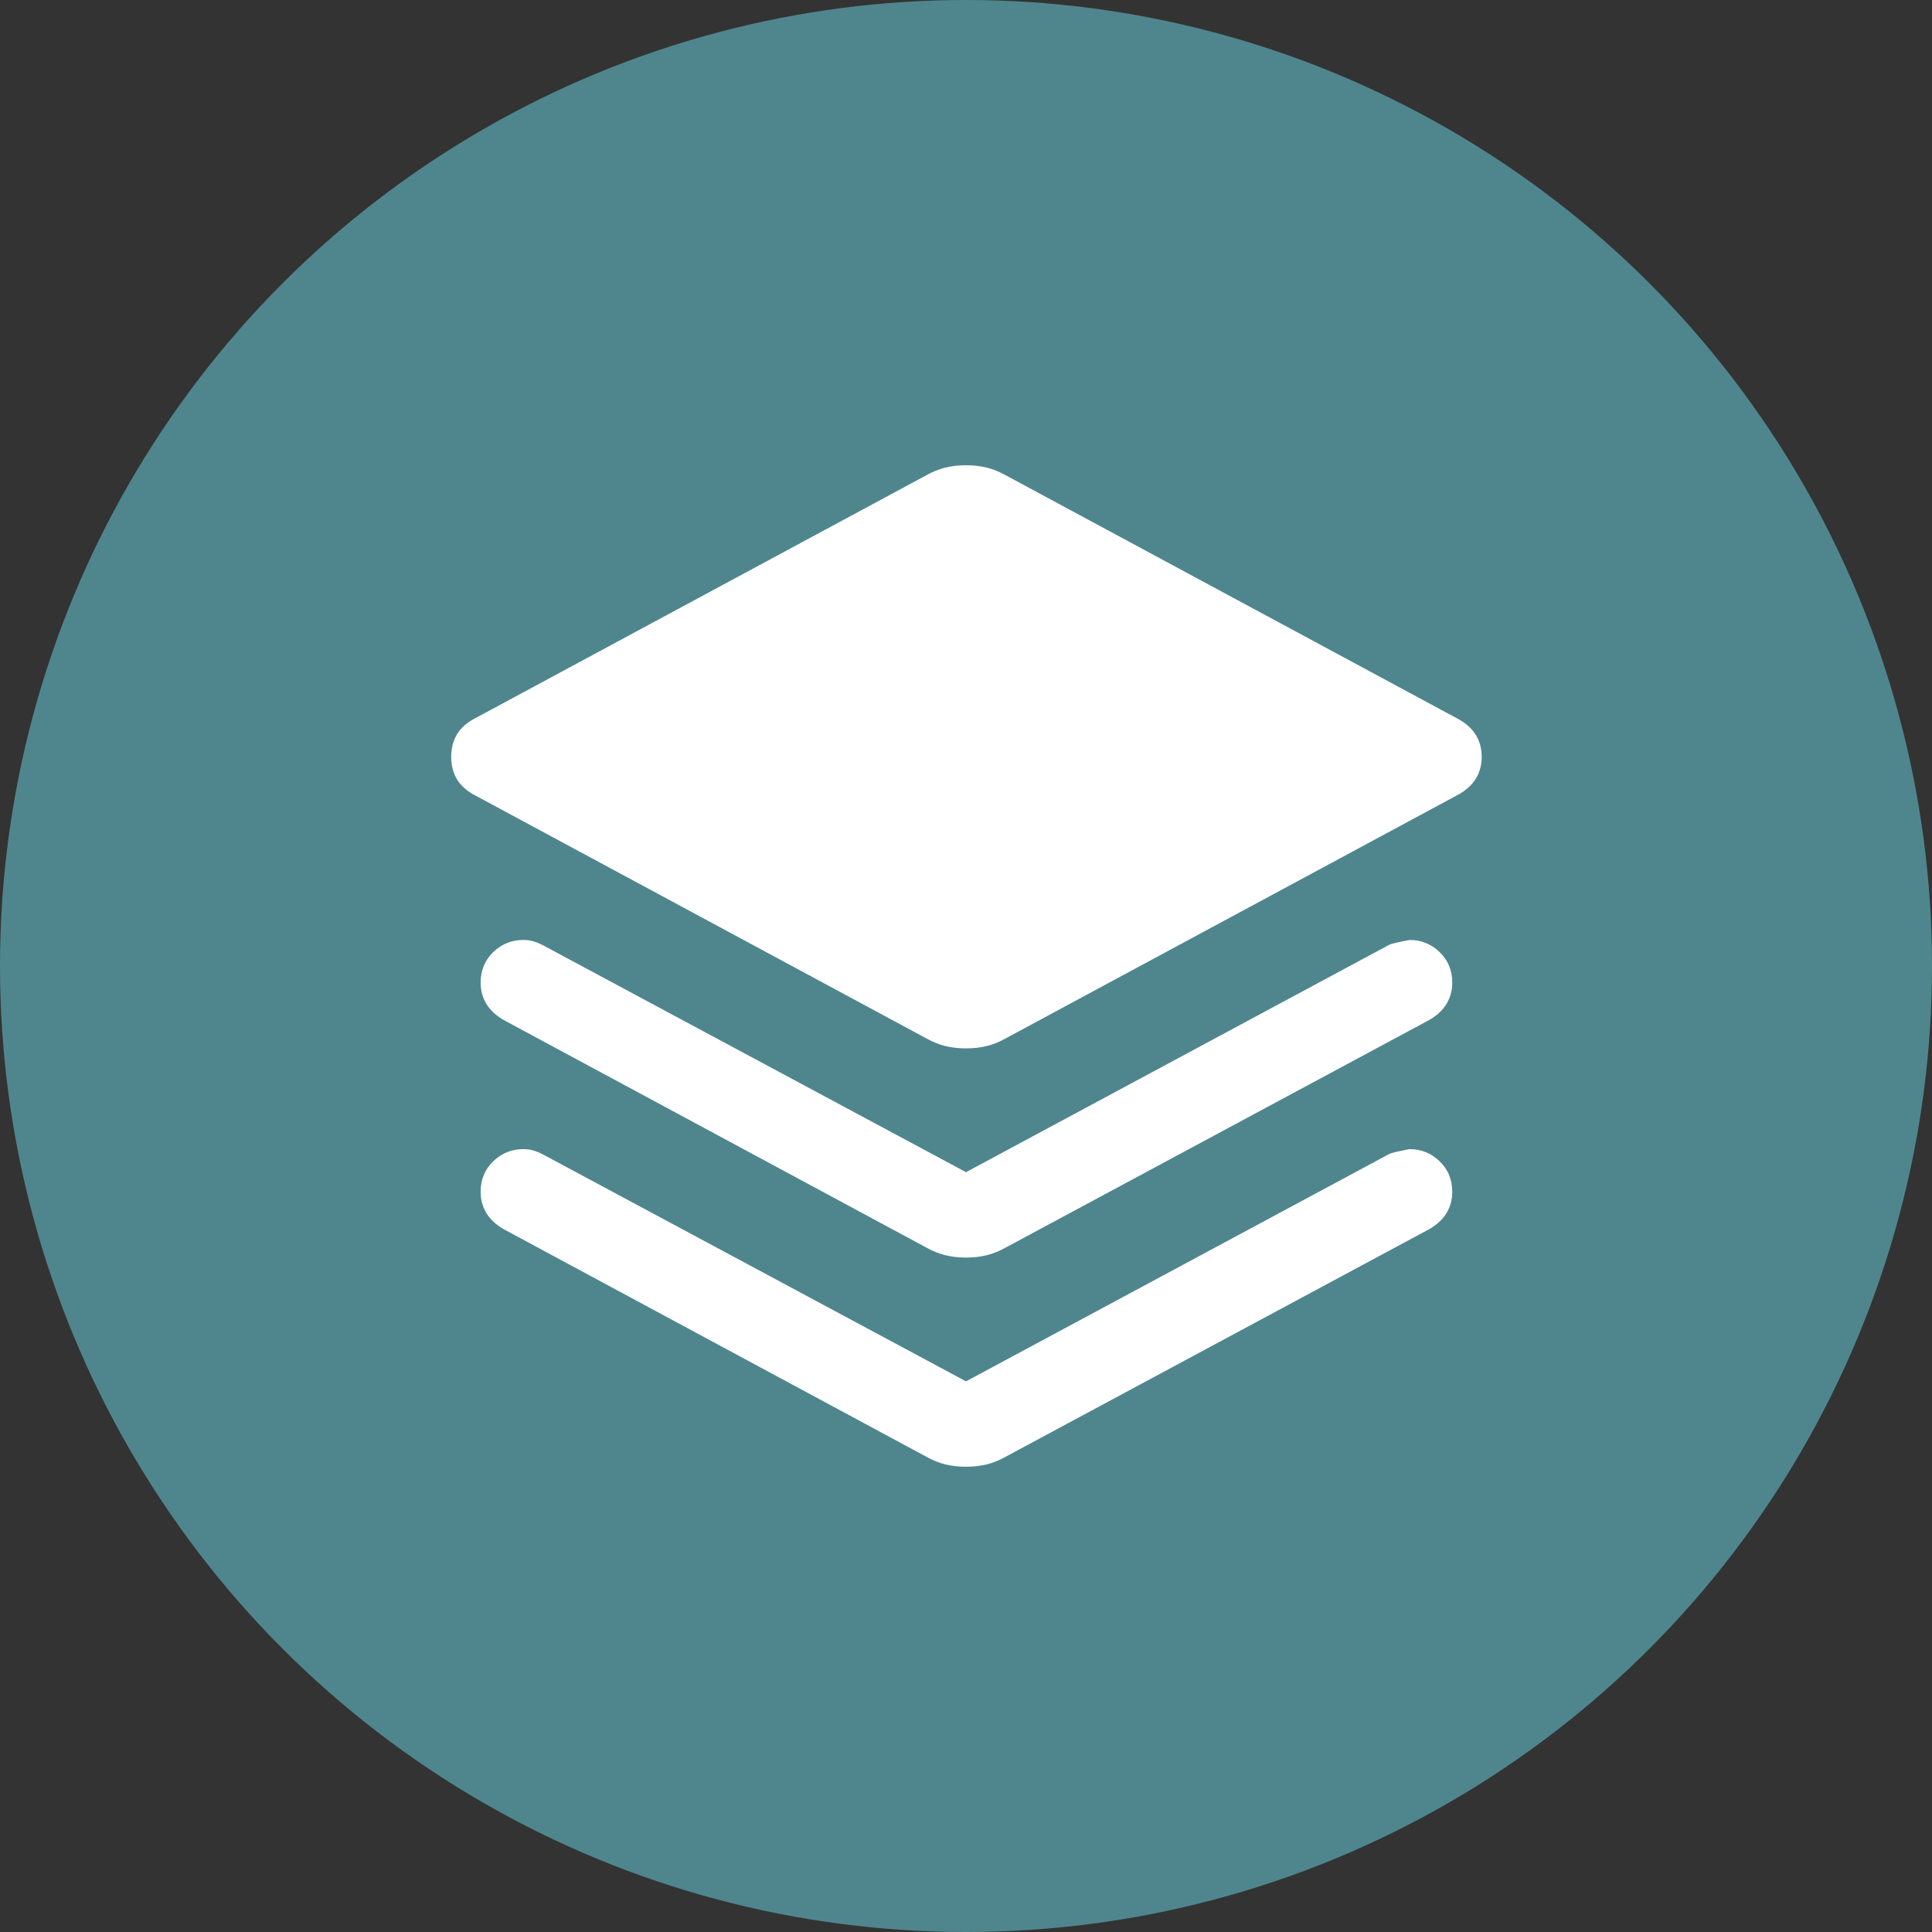 <svg width="88" height="88" viewBox="0 0 88 88" fill="none" xmlns="http://www.w3.org/2000/svg">
<rect x="0" y="0" width="88" height="88" fill="#333333" stroke="none"/>
<circle cx="44" cy="44" r="44" fill="#4F868E"/>
<path d="M44.001 47.752C43.664 47.752 43.349 47.717 43.057 47.646C42.766 47.574 42.471 47.454 42.173 47.286L21.523 36.164C21.173 35.956 20.924 35.71 20.774 35.425C20.625 35.14 20.551 34.822 20.551 34.472C20.551 34.122 20.625 33.804 20.774 33.519C20.924 33.234 21.173 32.988 21.523 32.781L42.173 21.658C42.471 21.49 42.766 21.37 43.057 21.298C43.349 21.227 43.664 21.191 44.001 21.191C44.338 21.191 44.652 21.227 44.944 21.298C45.236 21.37 45.531 21.49 45.828 21.658L66.478 32.781C66.828 32.988 67.084 33.234 67.247 33.519C67.409 33.804 67.49 34.122 67.49 34.472C67.49 34.822 67.409 35.14 67.247 35.425C67.084 35.71 66.828 35.956 66.478 36.164L45.828 47.286C45.531 47.454 45.236 47.574 44.944 47.646C44.652 47.717 44.338 47.752 44.001 47.752ZM44.001 53.391L63.29 43.027C63.368 42.988 63.672 42.917 64.203 42.814C64.735 42.814 65.192 42.998 65.574 43.368C65.957 43.737 66.148 44.201 66.148 44.758C66.148 45.108 66.064 45.426 65.895 45.711C65.727 45.996 65.467 46.242 65.117 46.45L45.828 56.814C45.531 56.982 45.236 57.102 44.944 57.173C44.652 57.245 44.338 57.281 44.001 57.281C43.664 57.281 43.349 57.245 43.057 57.173C42.766 57.102 42.471 56.982 42.173 56.814L22.923 46.45C22.573 46.242 22.314 45.996 22.145 45.711C21.977 45.426 21.892 45.108 21.892 44.758C21.892 44.201 22.084 43.737 22.466 43.368C22.849 42.998 23.305 42.814 23.837 42.814C24.006 42.814 24.164 42.836 24.313 42.882C24.462 42.927 24.608 42.989 24.751 43.066L44.001 53.391ZM44.001 62.919L63.29 52.556C63.368 52.517 63.672 52.445 64.203 52.341C64.735 52.341 65.192 52.526 65.574 52.896C65.957 53.265 66.148 53.728 66.148 54.286C66.148 54.636 66.064 54.953 65.895 55.239C65.727 55.524 65.467 55.77 65.117 55.977L45.828 66.341C45.531 66.51 45.236 66.63 44.944 66.701C44.652 66.772 44.338 66.808 44.001 66.808C43.664 66.808 43.349 66.772 43.057 66.701C42.766 66.63 42.471 66.51 42.173 66.341L22.923 55.977C22.573 55.77 22.314 55.524 22.145 55.239C21.977 54.953 21.892 54.636 21.892 54.286C21.892 53.728 22.084 53.265 22.466 52.896C22.849 52.526 23.305 52.341 23.837 52.341C24.006 52.341 24.164 52.364 24.313 52.41C24.462 52.455 24.608 52.516 24.751 52.594L44.001 62.919Z" fill="white"/>
</svg>
